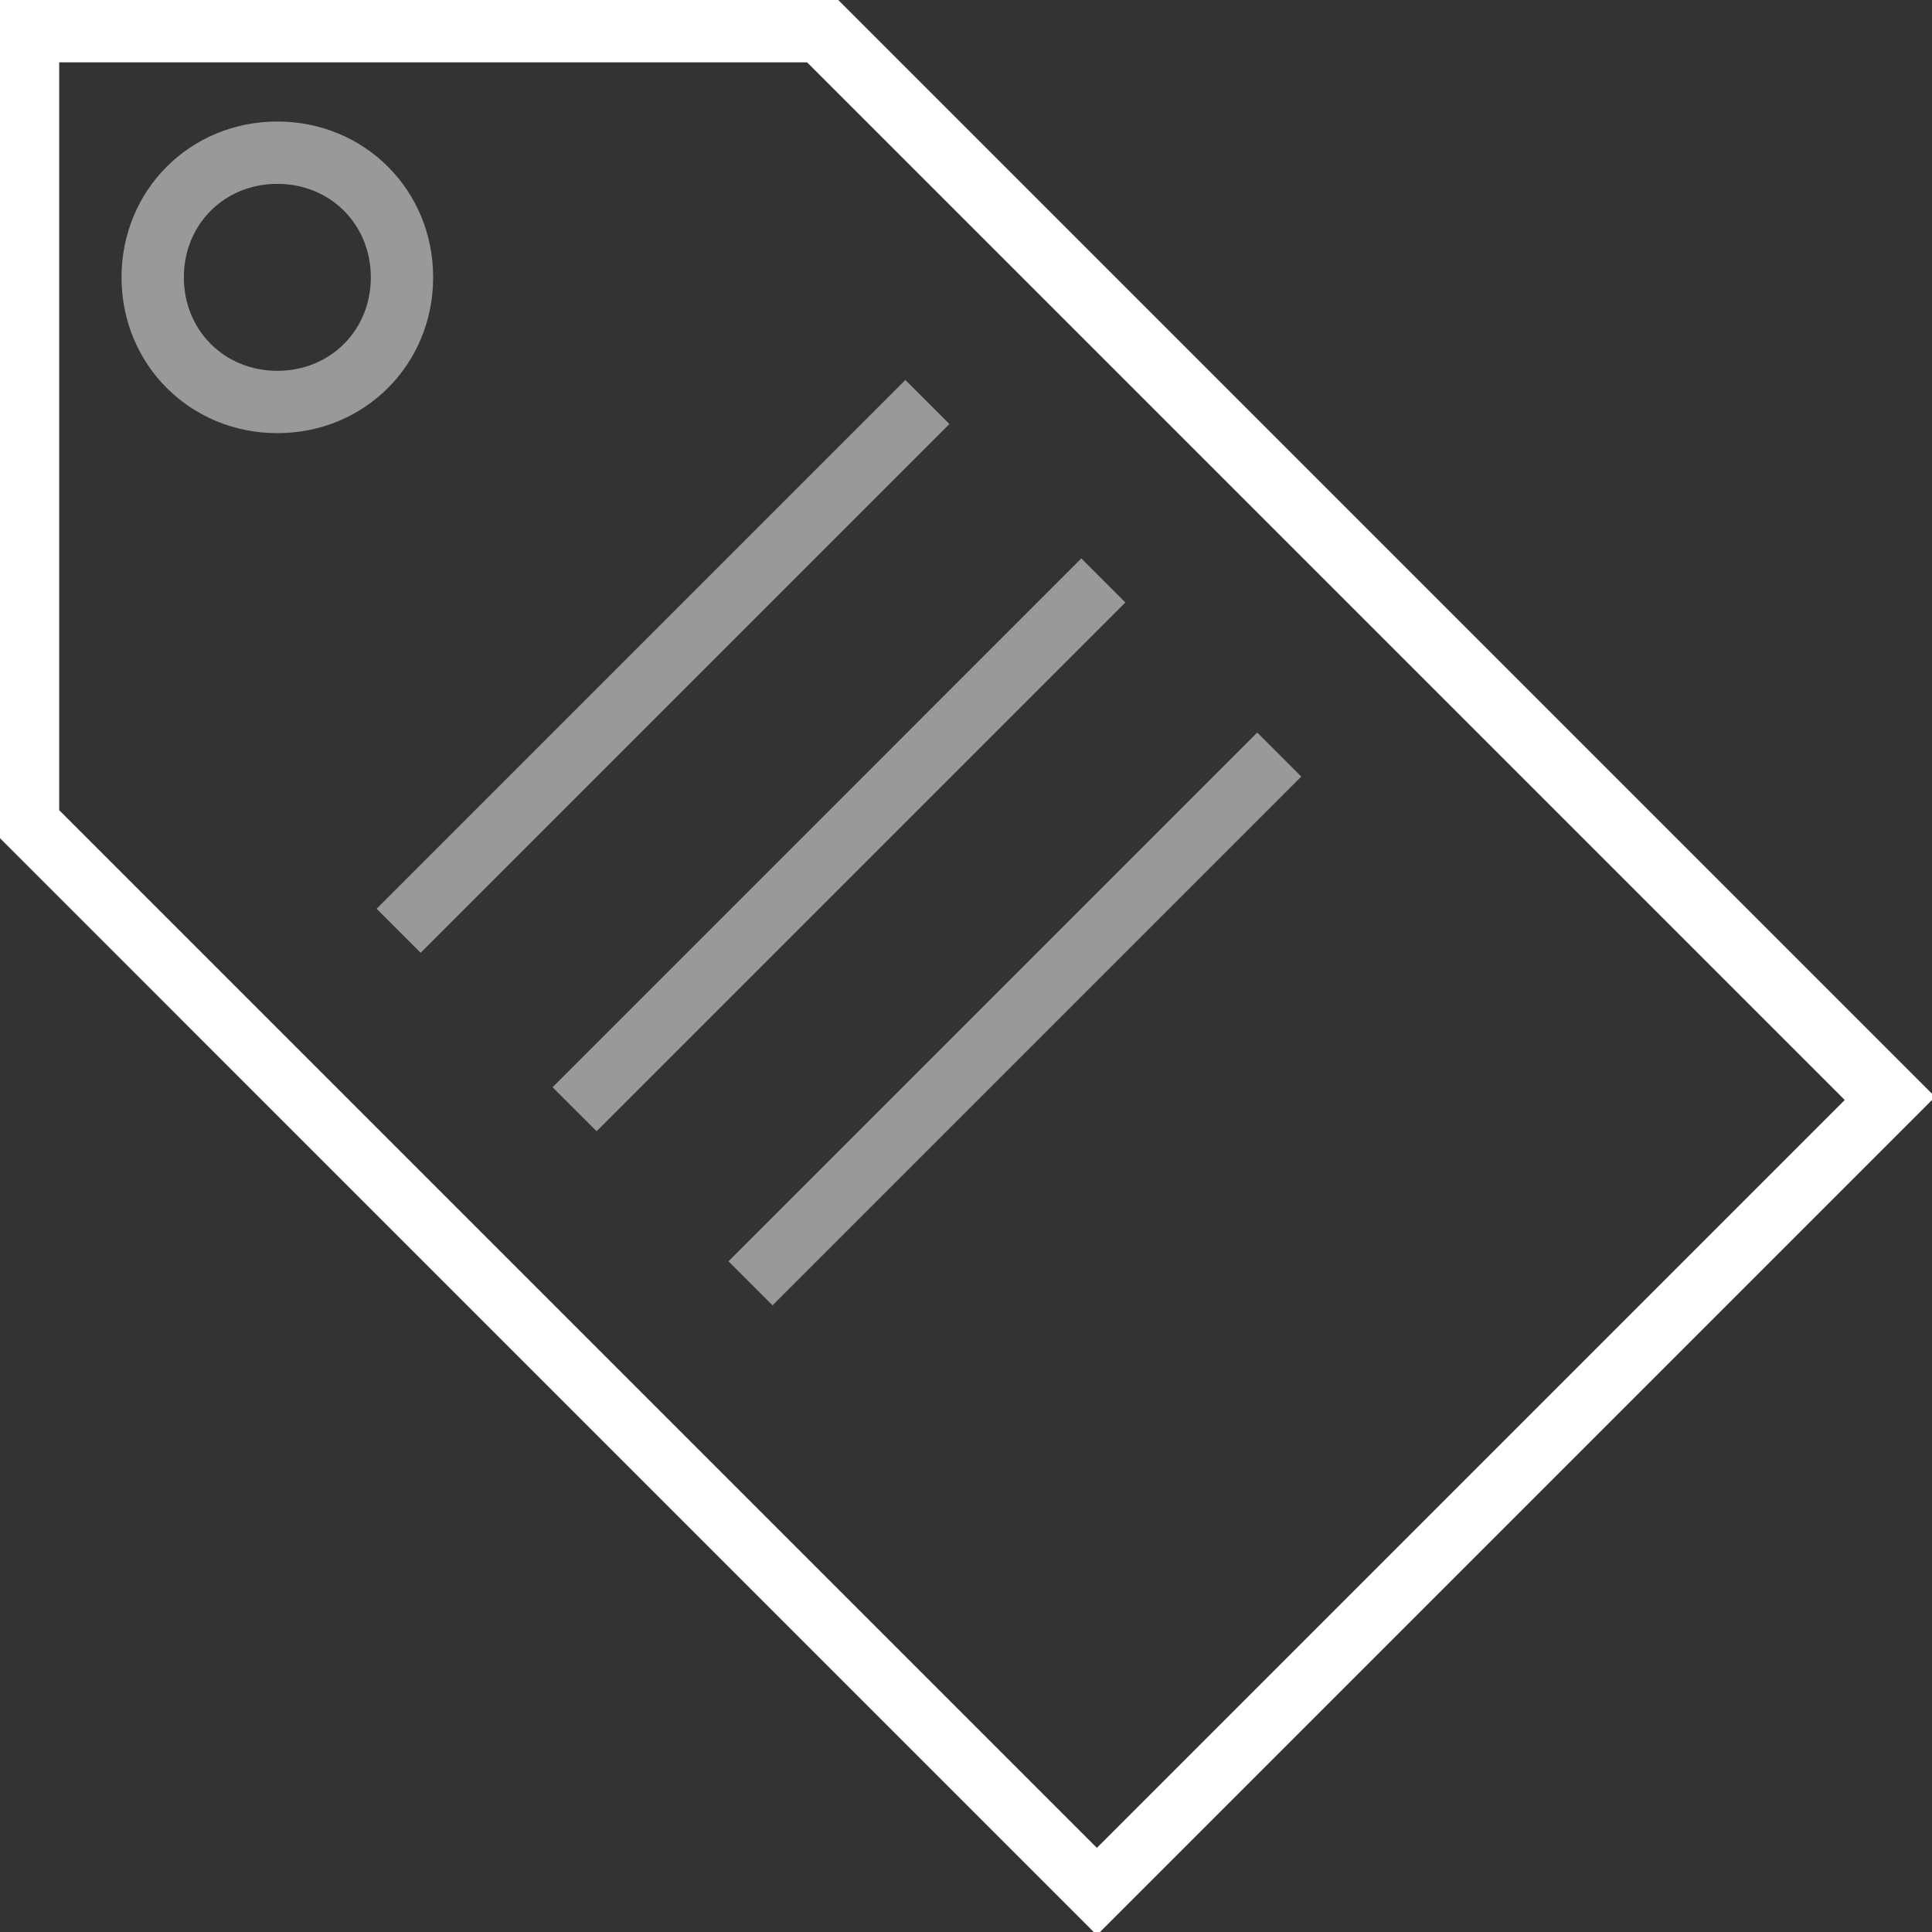 <?xml version="1.0" encoding="UTF-8"?>
<svg xmlns="http://www.w3.org/2000/svg" width="512" height="512" viewBox="0 0 512 512" fill="none">
  <rect x="0" y="0" width="512" height="512" fill="#333333" stroke="none"/>
  <g clip-path="url(#clip0_90_91)">
    <path d="M221.318 -0.826H-0.824V221.316L290.685 512.826L512.827 290.684L221.318 -0.826ZM15.692 214.71V16.516H213.885L488.879 291.51L290.685 489.703L15.692 214.71Z" fill="white"></path>
    <path opacity="0.5" d="M114.788 73.497C114.788 50.374 96.62 32.206 73.497 32.206C50.375 32.206 32.207 50.374 32.207 73.497C32.207 96.619 50.375 114.787 73.497 114.787C96.62 114.787 114.788 96.619 114.788 73.497ZM73.497 98.271C59.459 98.271 48.723 87.536 48.723 73.497C48.723 59.458 59.459 48.723 73.497 48.723C87.536 48.723 98.272 59.458 98.272 73.497C98.272 87.536 87.536 98.271 73.497 98.271ZM99.808 240.822L239.93 100.699L251.607 112.376L111.484 252.499L99.808 240.822ZM146.433 288.124L286.555 147.985L298.232 159.662L158.109 299.784L146.433 288.124ZM193.058 334.254L333.18 194.131L344.857 205.808L204.735 345.93L193.058 334.254Z" fill="white"></path>
  </g>
  <defs>
    <clipPath id="clip0_90_91">
      <rect width="512" height="512" fill="white"></rect>
    </clipPath>
  </defs>
</svg>
